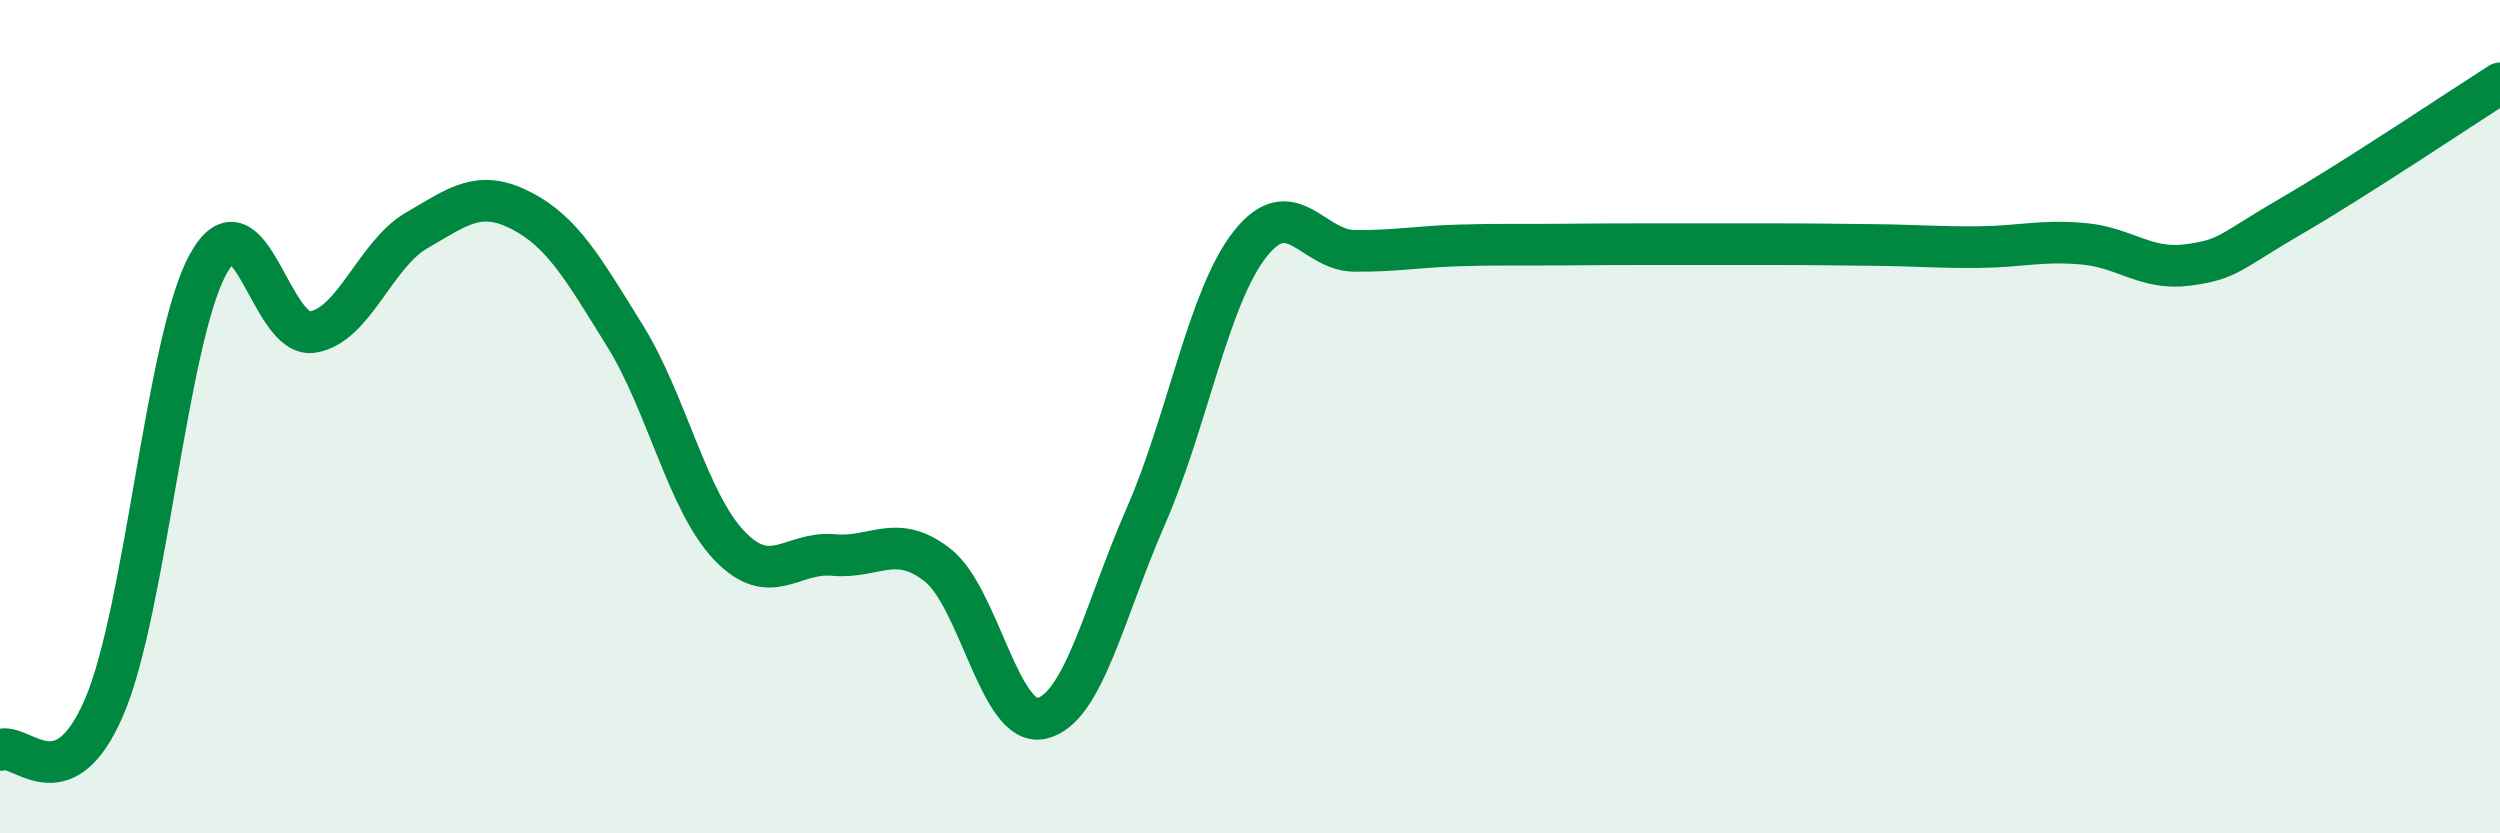 
    <svg width="60" height="20" viewBox="0 0 60 20" xmlns="http://www.w3.org/2000/svg">
      <path
        d="M 0,18 C 0.5,17.79 1.5,19.3 2.5,16.97 C 3.5,14.64 4,8.13 5,6.33 C 6,4.53 6.5,8.13 7.5,7.97 C 8.5,7.81 9,6.11 10,5.53 C 11,4.95 11.5,4.54 12.5,5.05 C 13.5,5.56 14,6.45 15,8.06 C 16,9.67 16.5,12.04 17.5,13.09 C 18.5,14.14 19,13.23 20,13.32 C 21,13.41 21.5,12.78 22.5,13.56 C 23.5,14.34 24,17.47 25,17.24 C 26,17.01 26.5,14.67 27.5,12.39 C 28.5,10.11 29,7.13 30,5.86 C 31,4.59 31.5,6.01 32.5,6.02 C 33.5,6.03 34,5.92 35,5.89 C 36,5.86 36.5,5.88 37.5,5.87 C 38.5,5.86 39,5.86 40,5.86 C 41,5.86 41.5,5.86 42.5,5.86 C 43.5,5.86 44,5.87 45,5.88 C 46,5.89 46.5,5.94 47.5,5.93 C 48.5,5.92 49,5.76 50,5.85 C 51,5.94 51.5,6.49 52.5,6.36 C 53.5,6.23 53.5,6.05 55,5.18 C 56.5,4.31 59,2.64 60,2L60 20L0 20Z"
        fill="#008740"
        opacity="0.1"
        stroke-linecap="round"
        stroke-linejoin="round"
      />
      <path
        d="M 0,18 C 0.5,17.79 1.5,19.3 2.5,16.97 C 3.5,14.64 4,8.13 5,6.33 C 6,4.53 6.5,8.13 7.5,7.97 C 8.5,7.81 9,6.11 10,5.53 C 11,4.95 11.5,4.54 12.5,5.05 C 13.5,5.56 14,6.45 15,8.06 C 16,9.67 16.5,12.04 17.5,13.09 C 18.5,14.14 19,13.23 20,13.32 C 21,13.41 21.5,12.78 22.5,13.56 C 23.5,14.34 24,17.47 25,17.24 C 26,17.01 26.5,14.67 27.5,12.39 C 28.5,10.11 29,7.13 30,5.86 C 31,4.59 31.5,6.01 32.5,6.02 C 33.5,6.03 34,5.92 35,5.89 C 36,5.86 36.5,5.88 37.5,5.87 C 38.5,5.86 39,5.86 40,5.86 C 41,5.86 41.5,5.86 42.5,5.86 C 43.5,5.86 44,5.87 45,5.88 C 46,5.89 46.5,5.94 47.5,5.93 C 48.5,5.92 49,5.76 50,5.85 C 51,5.94 51.5,6.49 52.5,6.36 C 53.5,6.23 53.5,6.05 55,5.18 C 56.5,4.31 59,2.64 60,2"
        stroke="#008740"
        stroke-width="1"
        fill="none"
        stroke-linecap="round"
        stroke-linejoin="round"
      />
    </svg>
  